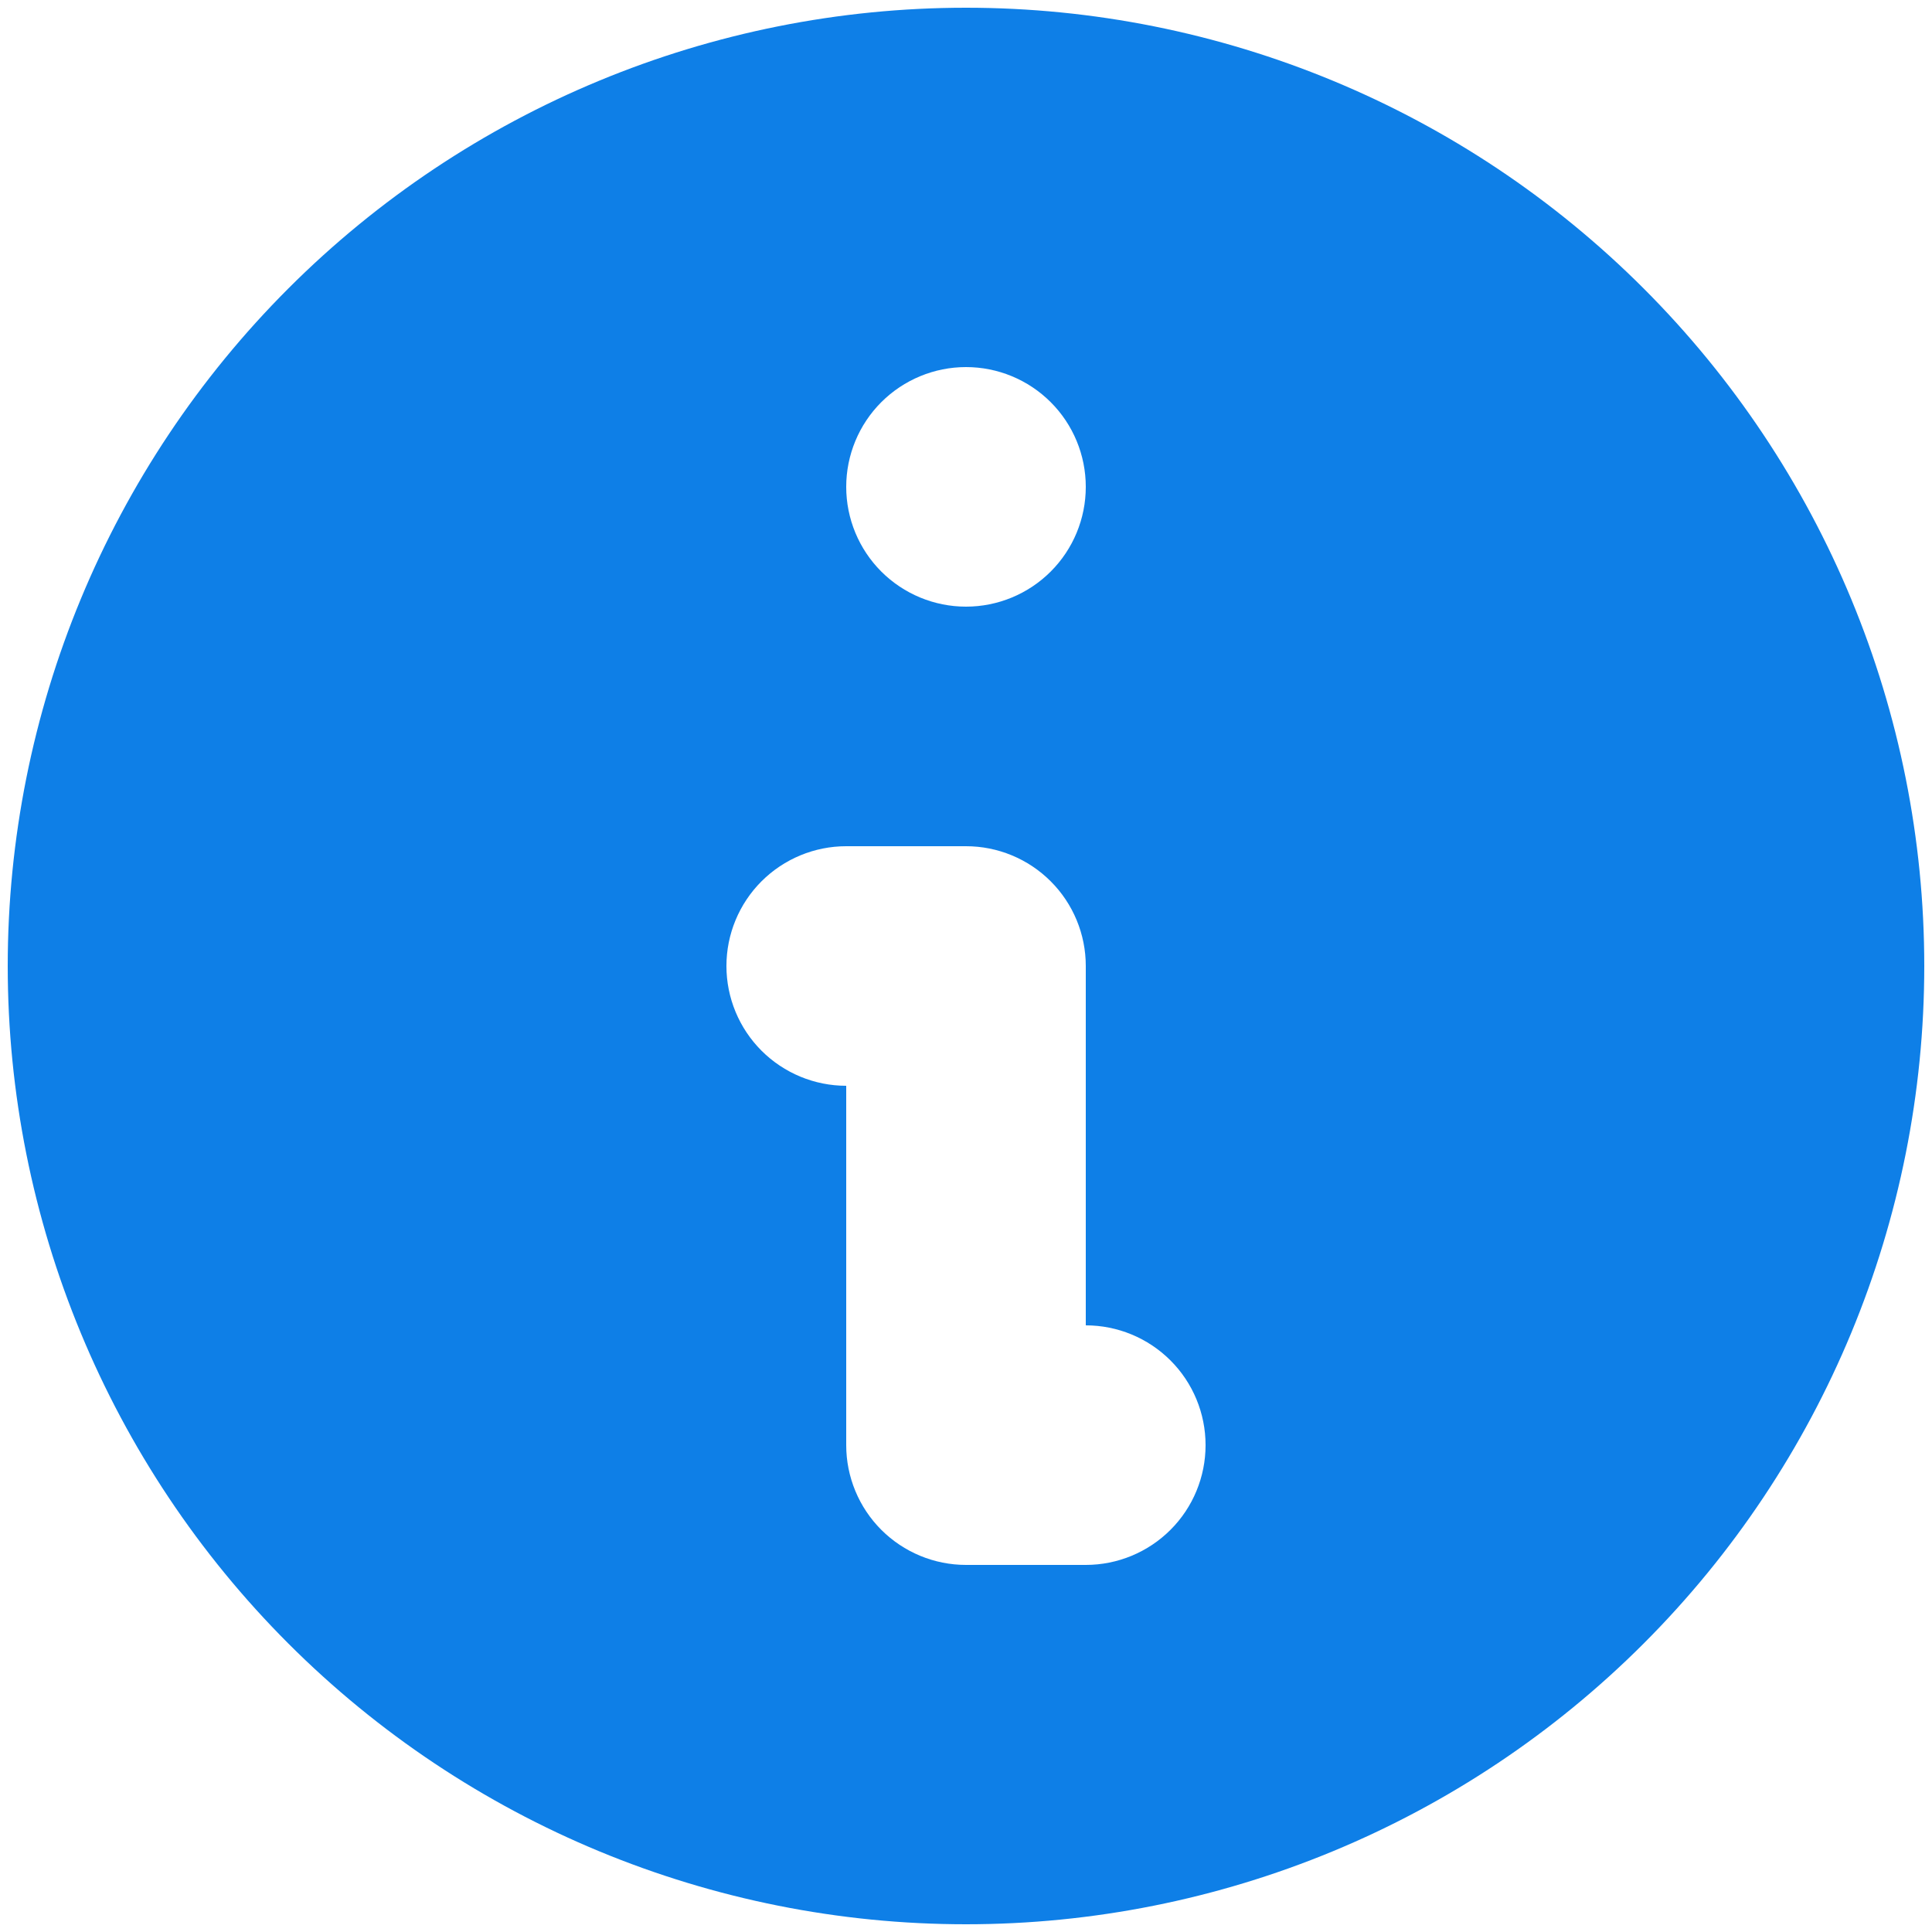 <svg width="50" height="50" viewBox="0 0 50 50" fill="none" xmlns="http://www.w3.org/2000/svg">
<path fill-rule="evenodd" clip-rule="evenodd" d="M49.8 25C49.8 31.577 47.187 37.885 42.536 42.536C37.886 47.187 31.578 49.8 25 49.8C18.423 49.8 12.115 47.187 7.464 42.536C2.813 37.885 0.2 31.577 0.2 25C0.2 18.423 2.813 12.115 7.464 7.464C12.115 2.813 18.423 0.2 25 0.2C31.578 0.2 37.886 2.813 42.536 7.464C47.187 12.115 49.8 18.423 49.8 25V25ZM28.1 12.6C28.1 13.422 27.774 14.211 27.192 14.792C26.611 15.373 25.822 15.7 25 15.7C24.178 15.7 23.39 15.373 22.808 14.792C22.227 14.211 21.9 13.422 21.9 12.6C21.9 11.778 22.227 10.989 22.808 10.408C23.39 9.827 24.178 9.5 25 9.5C25.822 9.5 26.611 9.827 27.192 10.408C27.774 10.989 28.1 11.778 28.1 12.6ZM21.9 21.9C21.078 21.9 20.29 22.227 19.708 22.808C19.127 23.389 18.8 24.178 18.8 25C18.8 25.822 19.127 26.611 19.708 27.192C20.29 27.773 21.078 28.1 21.9 28.1V37.4C21.9 38.222 22.227 39.011 22.808 39.592C23.39 40.173 24.178 40.5 25 40.5H28.1C28.922 40.5 29.711 40.173 30.292 39.592C30.874 39.011 31.2 38.222 31.2 37.4C31.2 36.578 30.874 35.789 30.292 35.208C29.711 34.627 28.922 34.3 28.1 34.3V25C28.1 24.178 27.774 23.389 27.192 22.808C26.611 22.227 25.822 21.9 25 21.9H21.9Z" fill="#0E7FE7"/>
</svg>
